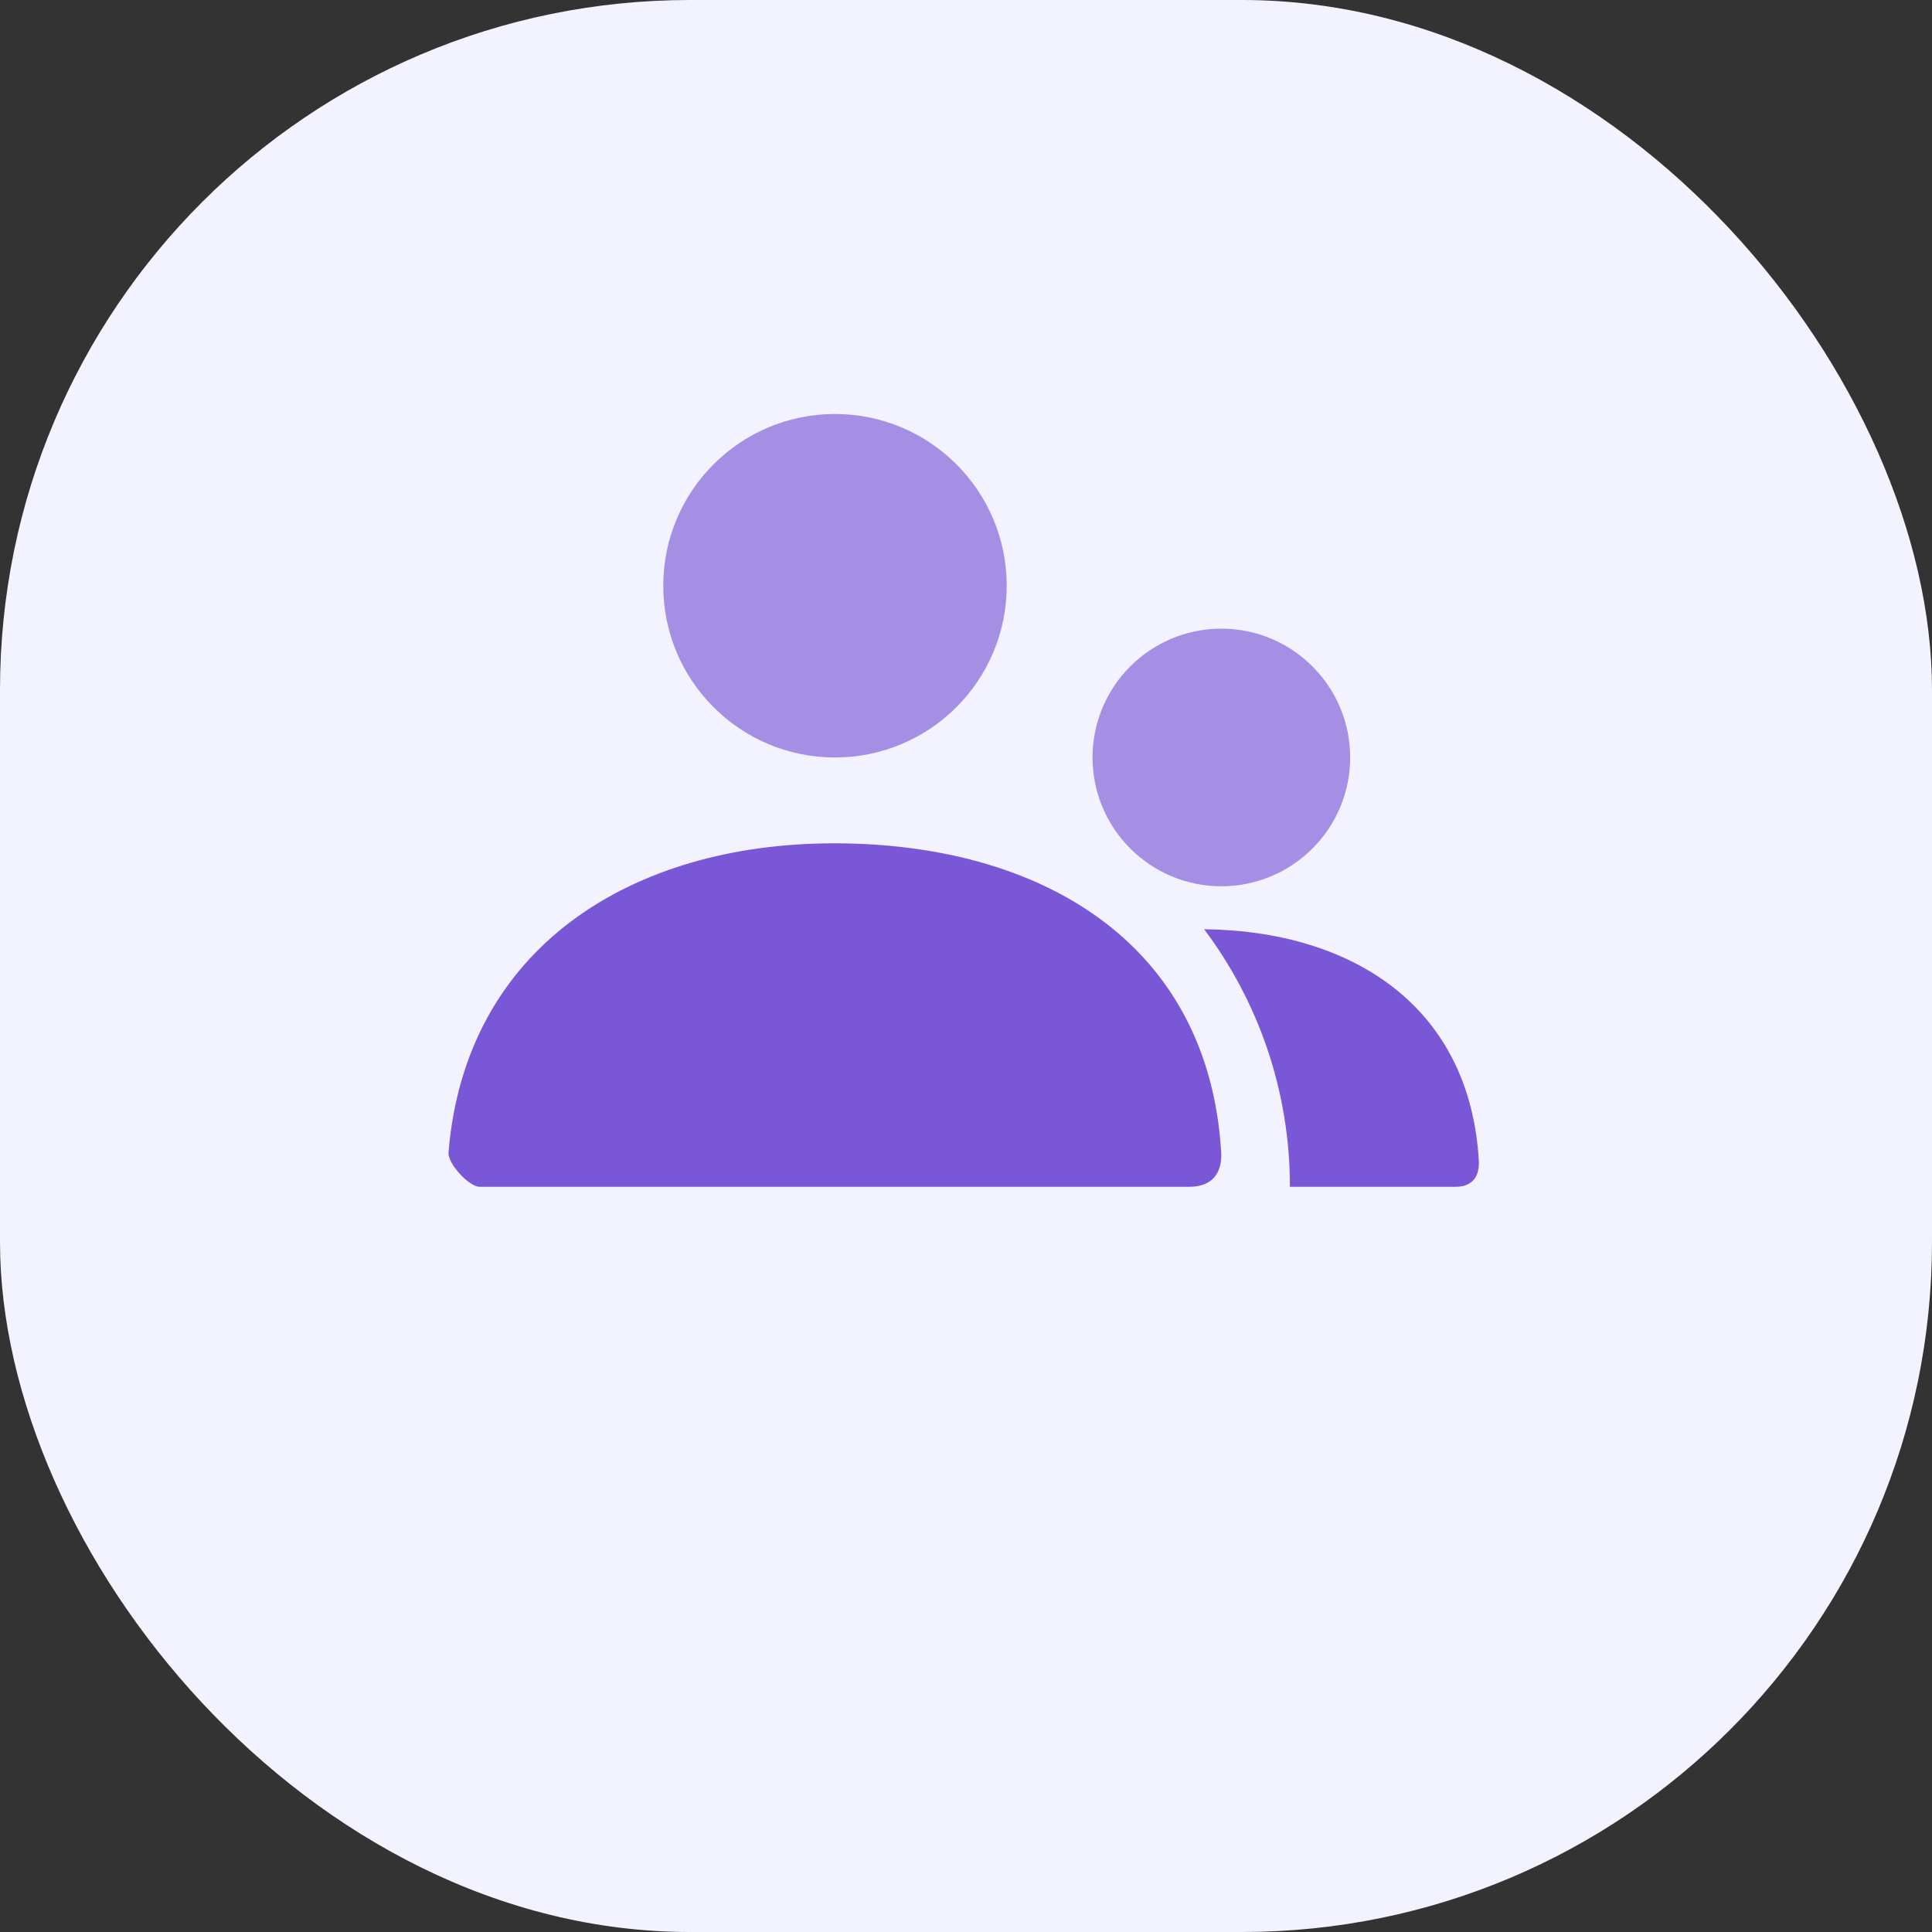 <svg width="56" height="56" viewBox="0 0 56 56" fill="none" xmlns="http://www.w3.org/2000/svg">
<rect x="0" y="0" width="56" height="56" fill="#333333" stroke="none"/>
<rect width="56" height="56" rx="20" fill="#F2F3FF"/>
<path opacity="0.5" fill-rule="evenodd" clip-rule="evenodd" d="M19.225 16.978C19.225 19.727 21.453 21.956 24.202 21.956C26.951 21.956 29.18 19.727 29.18 16.978C29.18 14.229 26.951 12 24.202 12C21.453 12 19.225 14.229 19.225 16.978ZM31.668 21.956C31.668 24.017 33.339 25.689 35.401 25.689C37.463 25.689 39.135 24.017 39.135 21.956C39.135 19.894 37.463 18.222 35.401 18.222C33.339 18.222 31.668 19.894 31.668 21.956Z" fill="#582DCD"/>
<path fill-rule="evenodd" clip-rule="evenodd" d="M24.179 24.444C18.304 24.444 13.483 27.464 13.001 33.403C12.975 33.727 13.593 34.4 13.905 34.4H34.463C35.397 34.4 35.412 33.648 35.397 33.404C35.033 27.298 30.137 24.444 24.179 24.444ZM42.19 34.4H37.389V34.4C37.389 31.599 36.463 29.014 34.902 26.934C39.142 26.98 42.605 29.123 42.865 33.653C42.876 33.836 42.865 34.4 42.19 34.4Z" fill="#7957D7"/>
</svg>

